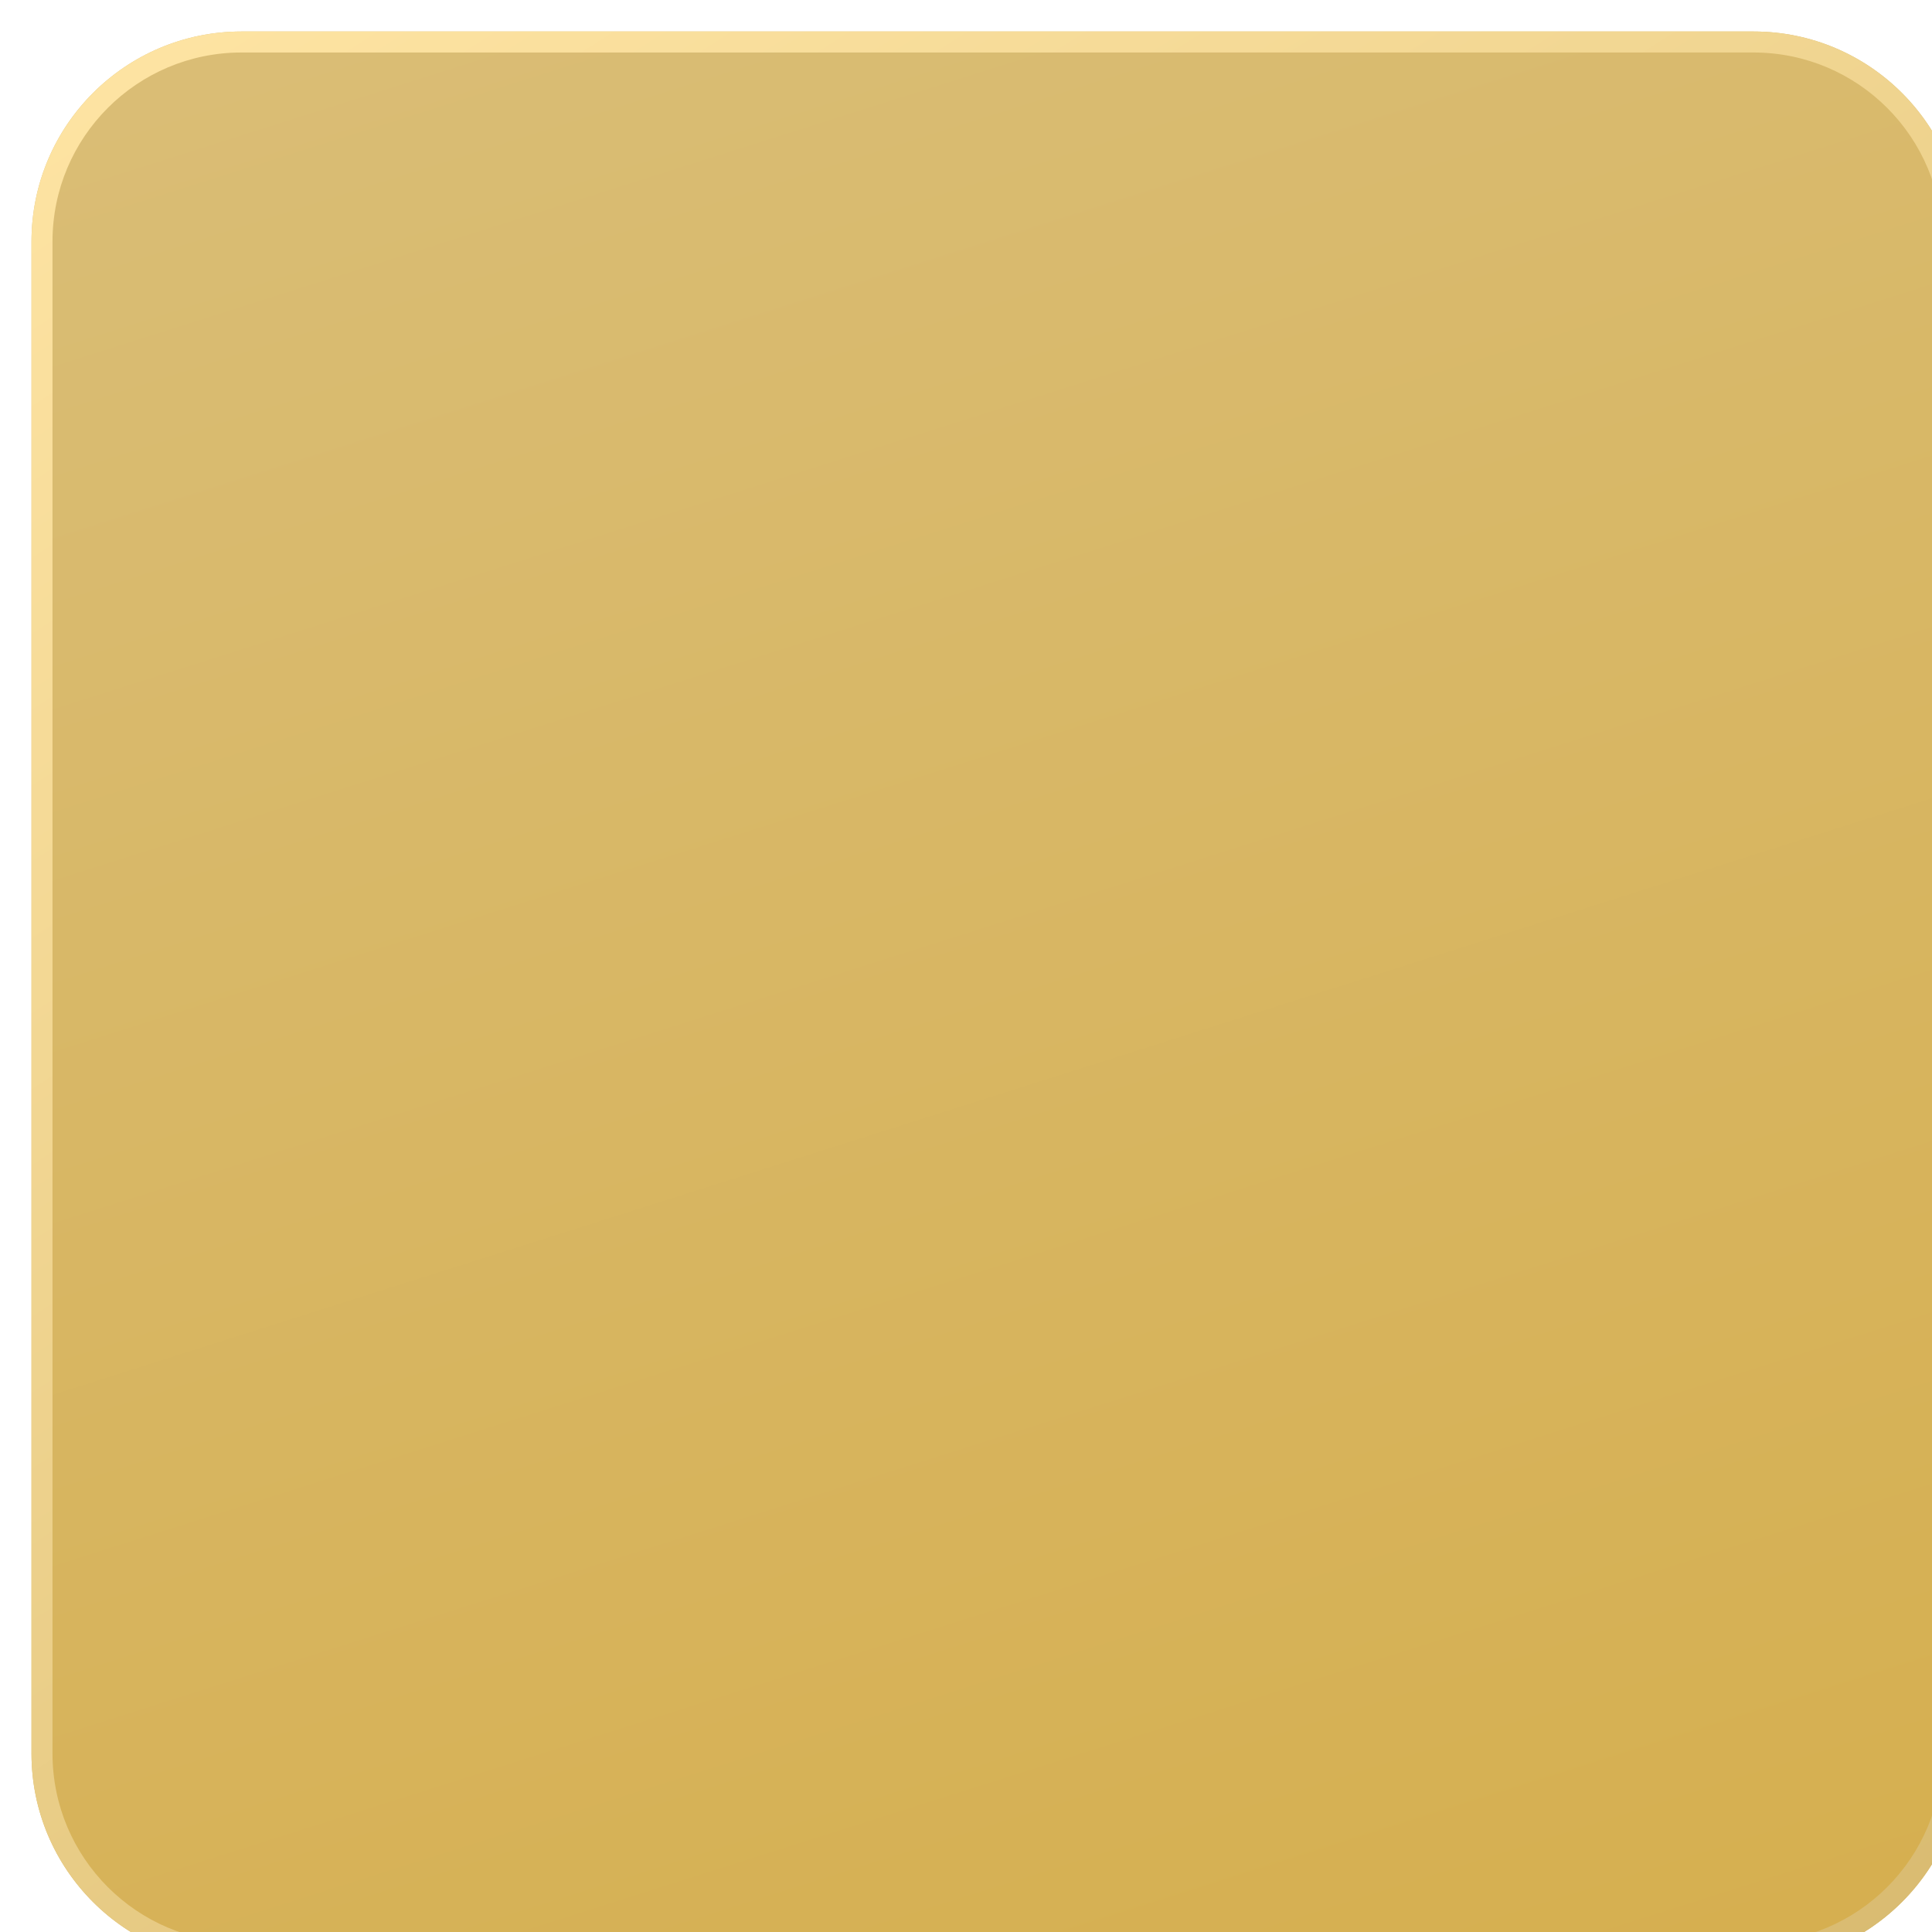 <?xml version="1.0" encoding="UTF-8"?> <svg xmlns="http://www.w3.org/2000/svg" width="184" height="184" viewBox="0 0 184 184" fill="none"> <g filter="url(#filter0_i_384_83)"> <path d="M0 20C0 8.954 8.954 0 20 0H164C175.046 0 184 8.954 184 20V164C184 175.046 175.046 184 164 184H20C8.954 184 0 175.046 0 164V20Z" fill="url(#paint0_linear_384_83)"></path> <path fill-rule="evenodd" clip-rule="evenodd" d="M164 2H20C10.059 2 2 10.059 2 20V164C2 173.941 10.059 182 20 182H164C173.941 182 182 173.941 182 164V20C182 10.059 173.941 2 164 2ZM20 0C8.954 0 0 8.954 0 20V164C0 175.046 8.954 184 20 184H164C175.046 184 184 175.046 184 164V20C184 8.954 175.046 0 164 0H20Z" fill="url(#paint1_linear_384_83)"></path> </g> <defs> <filter id="filter0_i_384_83" x="0" y="0" width="196" height="196" filterUnits="userSpaceOnUse" color-interpolation-filters="sRGB"> <feFlood flood-opacity="0" result="BackgroundImageFix"></feFlood> <feBlend mode="normal" in="SourceGraphic" in2="BackgroundImageFix" result="shape"></feBlend> <feColorMatrix in="SourceAlpha" type="matrix" values="0 0 0 0 0 0 0 0 0 0 0 0 0 0 0 0 0 0 127 0" result="hardAlpha"></feColorMatrix> <feOffset dx="3" dy="3"></feOffset> <feGaussianBlur stdDeviation="4.5"></feGaussianBlur> <feComposite in2="hardAlpha" operator="arithmetic" k2="-1" k3="1"></feComposite> <feColorMatrix type="matrix" values="0 0 0 0 0 0 0 0 0 0 0 0 0 0 0 0 0 0 0.15 0"></feColorMatrix> <feBlend mode="normal" in2="shape" result="effect1_innerShadow_384_83"></feBlend> </filter> <linearGradient id="paint0_linear_384_83" x1="56" y1="-26" x2="136" y2="226" gradientUnits="userSpaceOnUse"> <stop stop-color="#DABE78"></stop> <stop offset="1" stop-color="#D5AD4A"></stop> </linearGradient> <linearGradient id="paint1_linear_384_83" x1="36" y1="-20" x2="184" y2="210" gradientUnits="userSpaceOnUse"> <stop stop-color="#FEE4A3"></stop> <stop offset="1" stop-color="#D5B76C"></stop> </linearGradient> </defs> </svg> 
